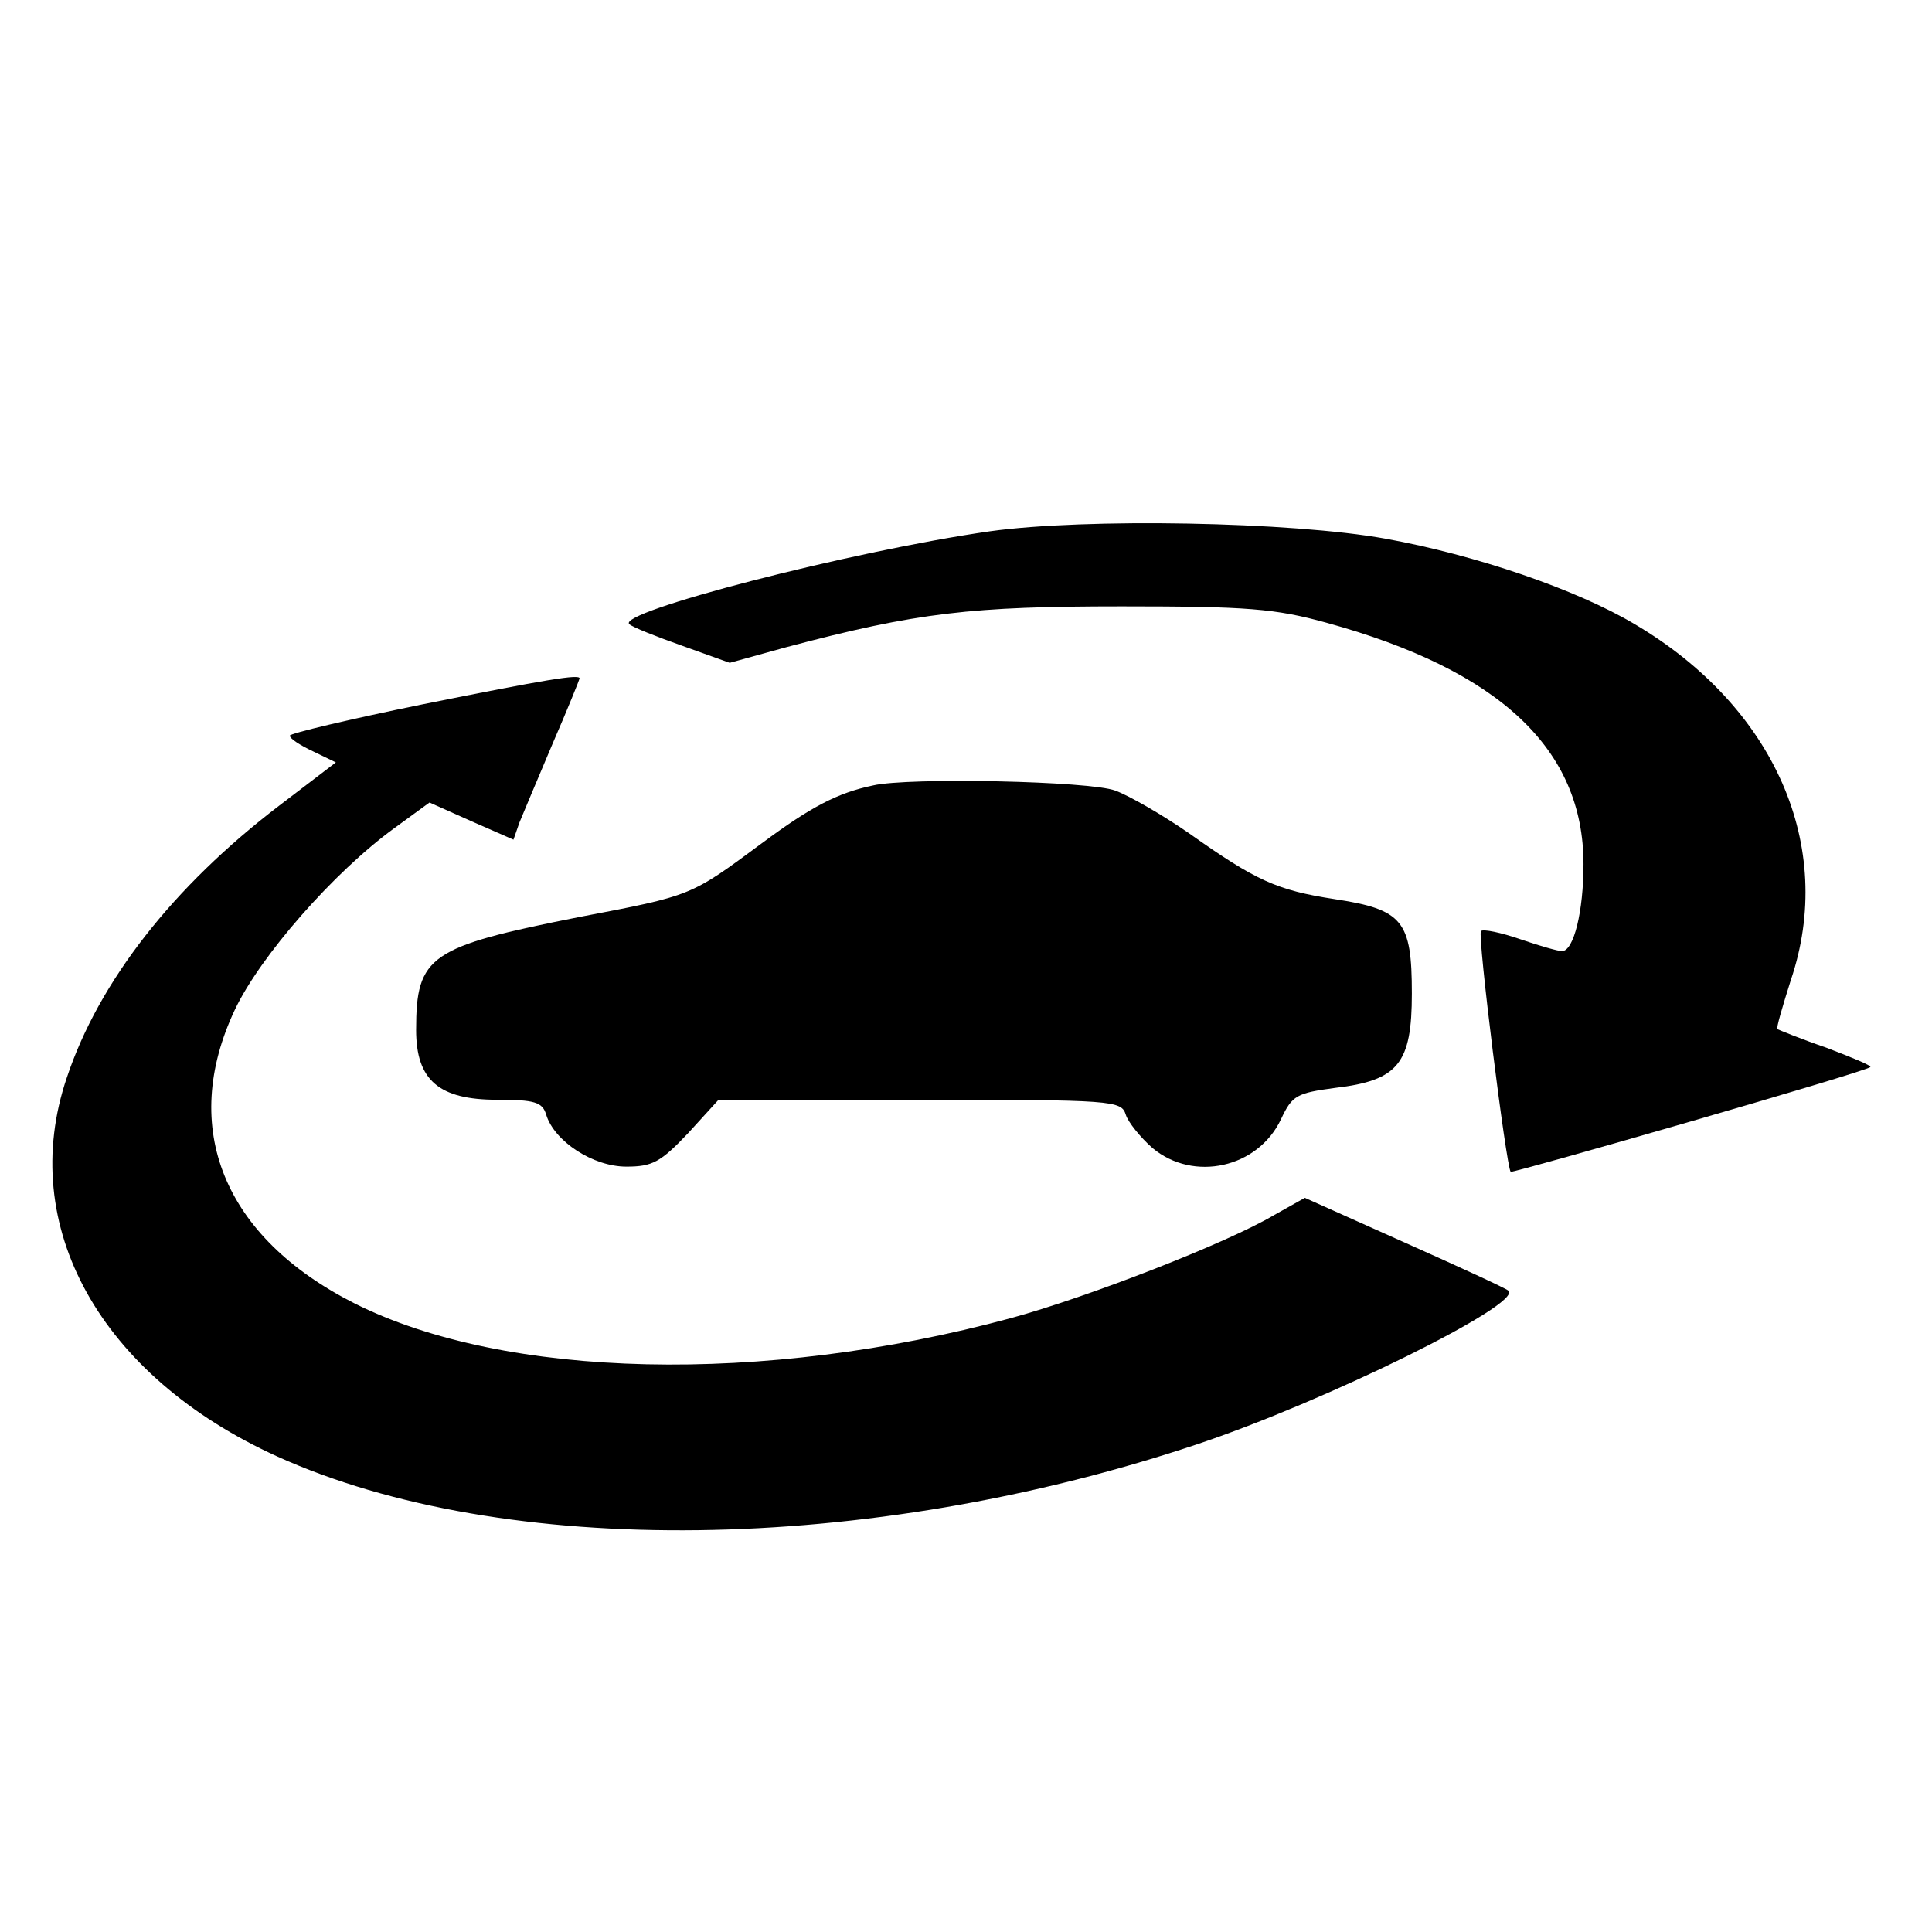 <?xml version="1.0" standalone="no"?>
<!DOCTYPE svg PUBLIC "-//W3C//DTD SVG 20010904//EN"
 "http://www.w3.org/TR/2001/REC-SVG-20010904/DTD/svg10.dtd">
<svg version="1.0" xmlns="http://www.w3.org/2000/svg"
 width="260pt" height="260pt" viewBox="0 0 260 260"
 preserveAspectRatio="xMidYMid meet">
<g transform="translate(0,260) scale(0.1,-0.1)"
fill="#000000" stroke="none">
<path d="M1332 1885 c-188 -27 -504 -109 -485 -125 4 -4 37 -17 71 -29 l64
-23 76 21 c177 47 250 55 452 55 169 0 206 -3 275 -22 233 -64 346 -170 346
-325 0 -63 -13 -117 -29 -117 -5 0 -30 7 -56 16 -26 9 -50 14 -53 11 -5 -5 34
-317 40 -324 3 -2 479 135 484 141 2 2 -25 13 -59 26 -35 12 -64 24 -66 25 -2
1 7 31 18 66 61 180 -22 368 -210 479 -79 47 -214 93 -335 115 -127 23 -404
28 -533 10z"/>
<path d="M568 1652 c-98 -20 -178 -39 -178 -42 0 -4 14 -13 31 -21 l31 -15
-76 -58 c-143 -109 -243 -237 -286 -366 -68 -200 45 -402 283 -510 305 -138
794 -132 1237 16 174 58 439 189 420 207 -3 3 -66 32 -140 65 l-134 60 -41
-23 c-64 -38 -252 -111 -355 -139 -333 -90 -680 -82 -883 20 -176 89 -236 236
-161 395 34 72 133 185 214 244 l48 35 56 -25 57 -25 8 23 c5 12 25 60 45 107
20 46 36 86 36 87 0 6 -43 -1 -212 -35z"/>
<path d="M1175 1543 c-48 -10 -84 -29 -150 -78 -96 -71 -93 -70 -245 -99 -202
-40 -220 -52 -220 -152 0 -68 31 -94 109 -94 50 0 61 -3 66 -20 11 -36 63 -70
108 -70 35 0 46 6 83 45 l41 45 271 0 c260 0 271 -1 277 -20 3 -10 20 -31 36
-45 55 -46 142 -27 173 39 15 32 21 35 73 42 85 10 103 33 103 127 0 98 -12
113 -104 127 -78 12 -106 25 -195 88 -36 25 -81 51 -100 58 -34 13 -279 18
-326 7z"/>
</g>
</svg>

